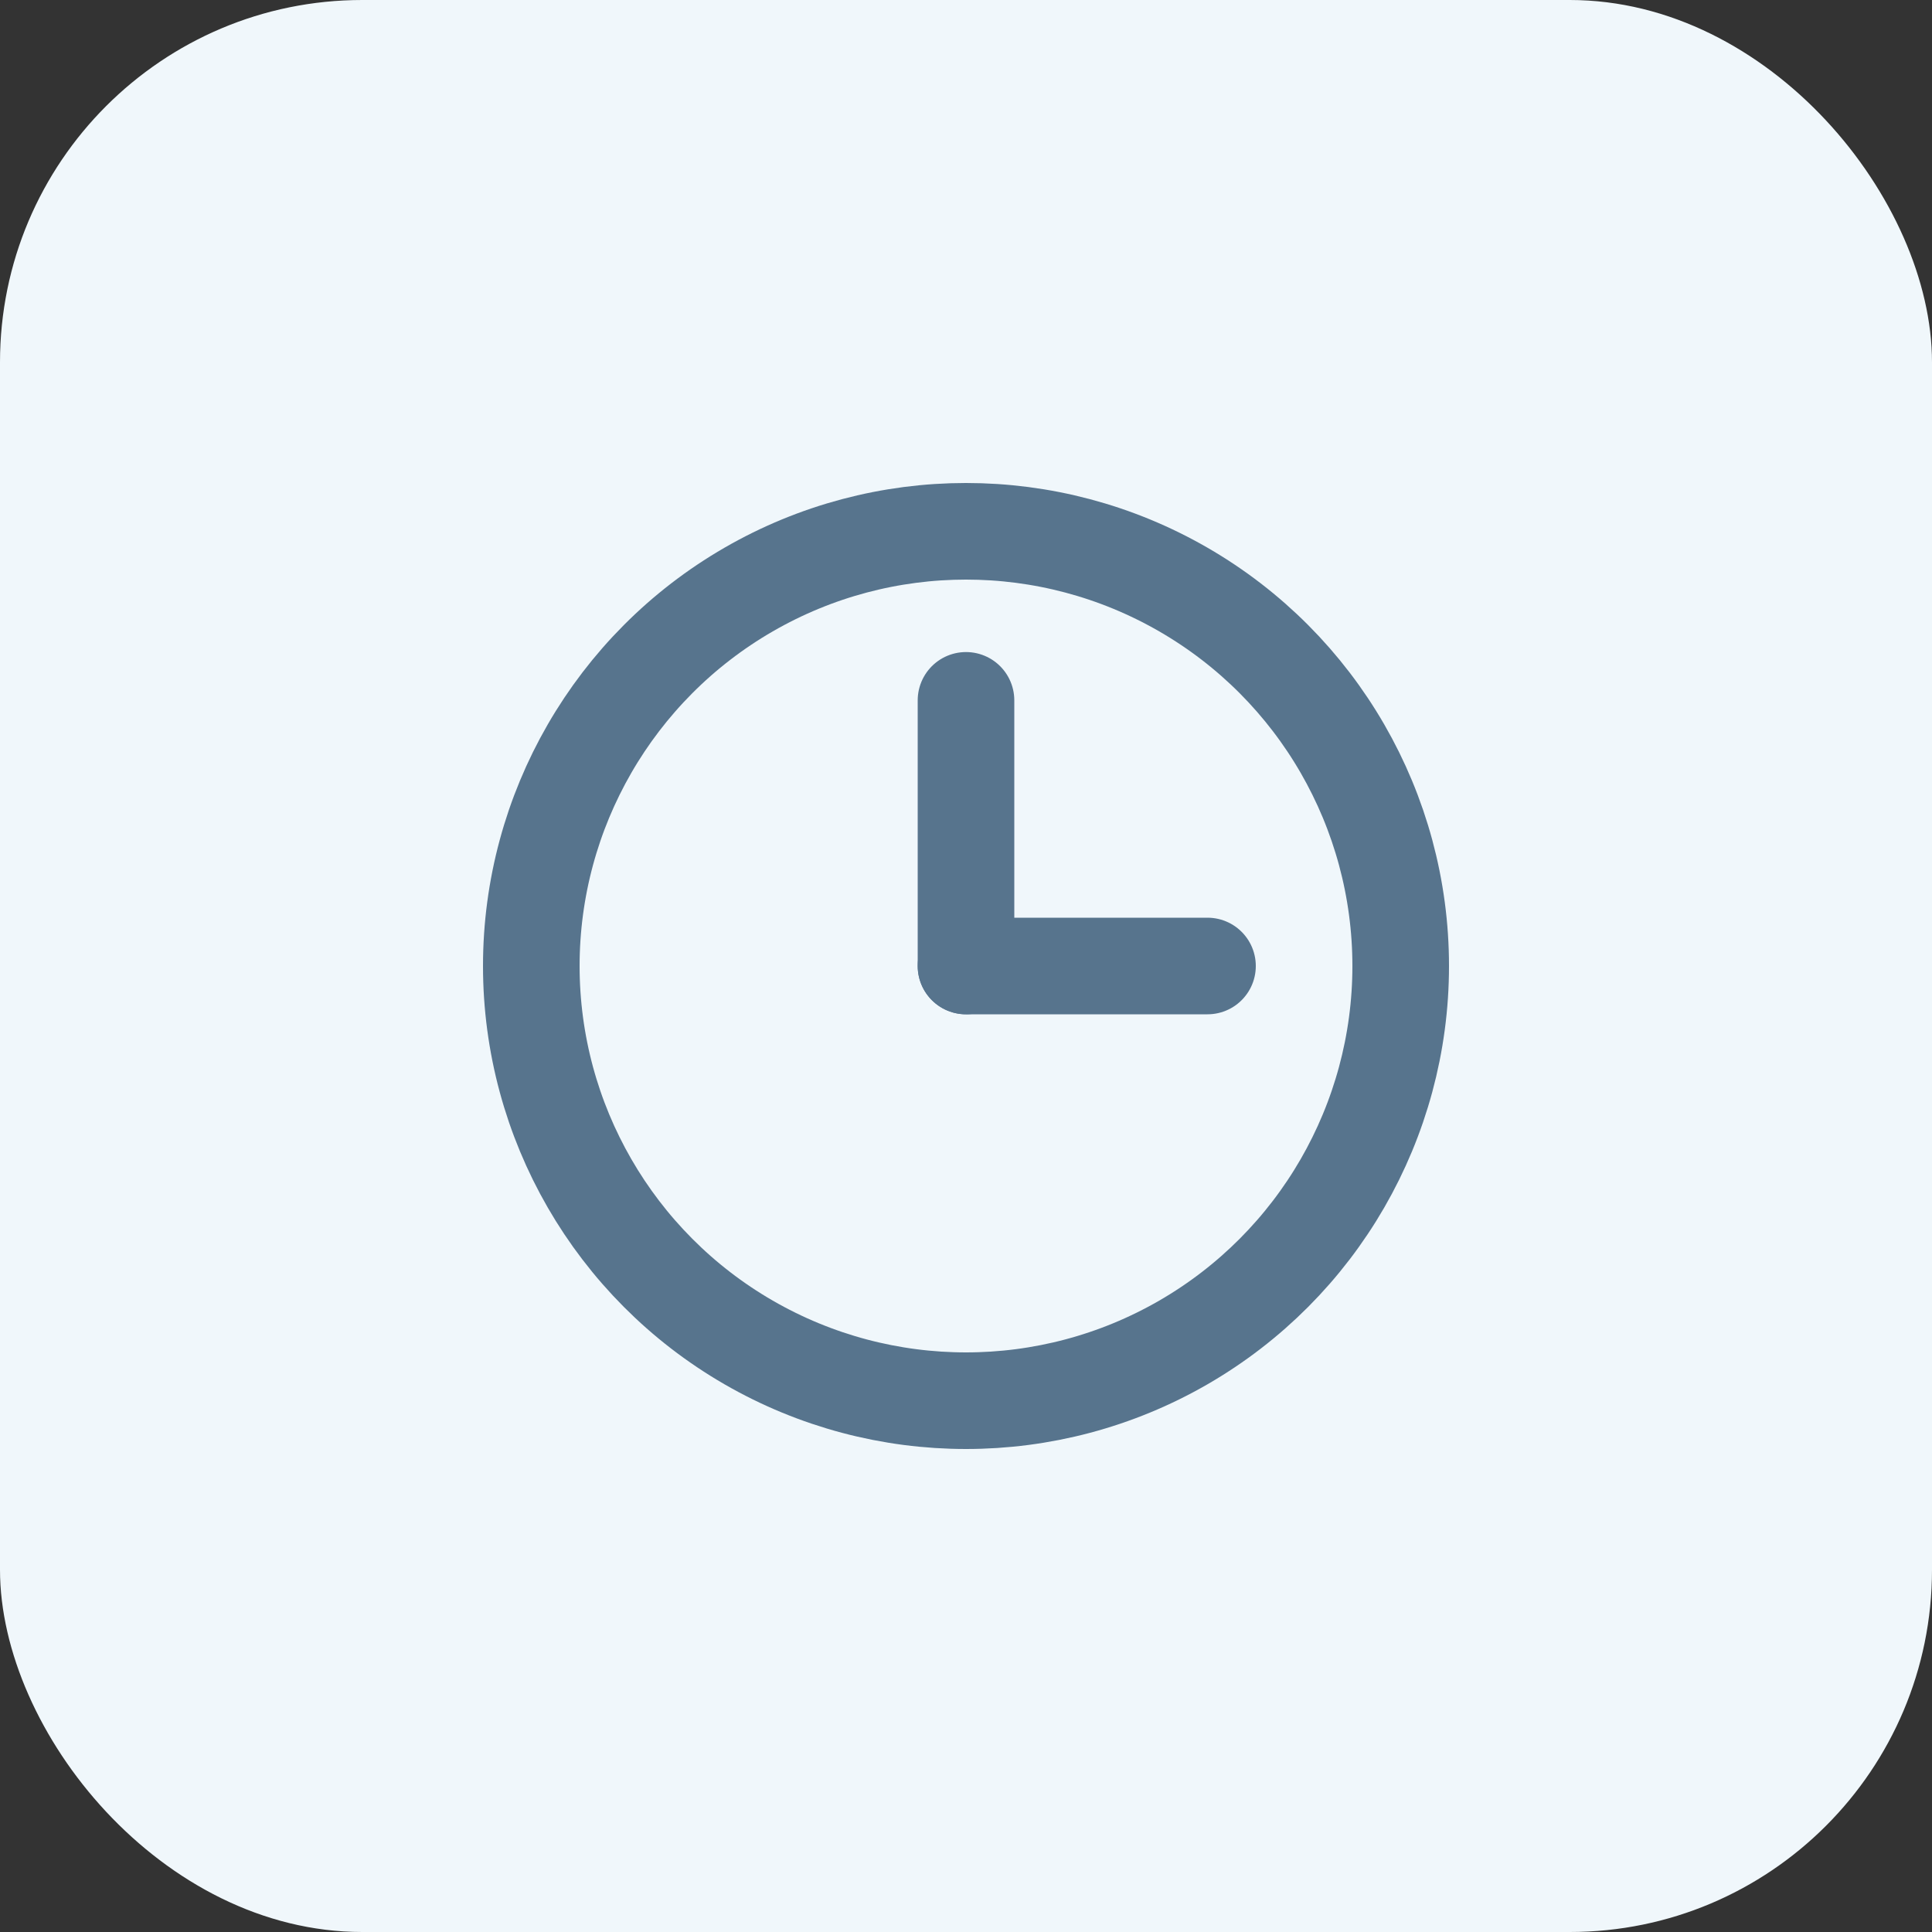 <?xml version="1.0" encoding="UTF-8"?>
<svg xmlns="http://www.w3.org/2000/svg" width="80" height="80" viewBox="0 0 80 80">
  <rect x="0" y="0" width="80" height="80" fill="#333333" stroke="none"/>
  <rect width="80" height="80" rx="15" fill="#f0f7fb"></rect>
  <g transform="translate(20,20)">
    <circle cx="20" cy="20" r="18" stroke="#57748d" stroke-width="4" fill="none"></circle>
    <line x1="20" y1="20" x2="20" y2="9" stroke="#57748d" stroke-width="4" stroke-linecap="round"></line>
    <line x1="20" y1="20" x2="30" y2="20" stroke="#57748d" stroke-width="4" stroke-linecap="round"></line>
  </g>
</svg>
